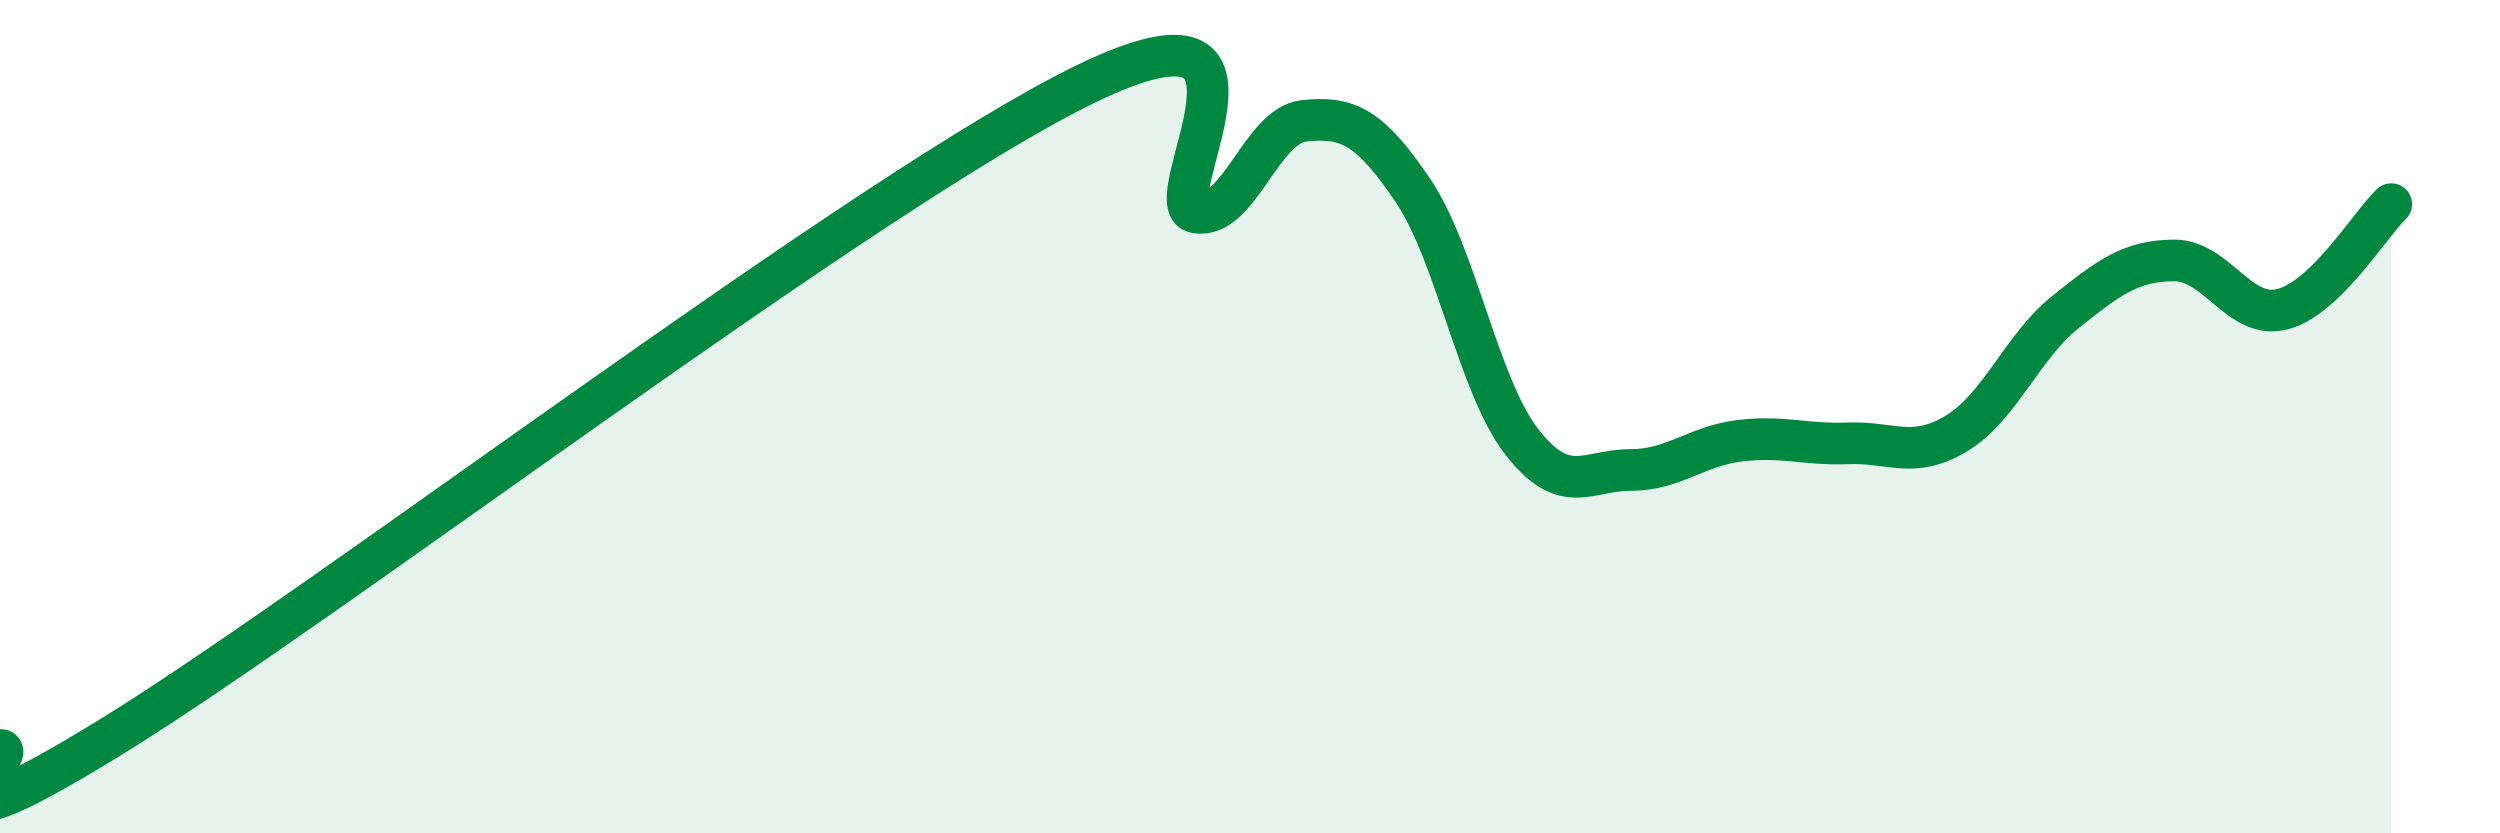 
    <svg width="60" height="20" viewBox="0 0 60 20" xmlns="http://www.w3.org/2000/svg">
      <path
        d="M 0,18 C 0.52,17.94 -2.61,20.92 2.61,17.72 C 7.83,14.52 20.87,4.52 26.09,2 C 31.31,-0.52 27.66,4.92 28.7,5.1 C 29.74,5.28 30.26,3.01 31.3,2.9 C 32.34,2.79 32.87,3.03 33.91,4.57 C 34.95,6.11 35.48,9.26 36.52,10.6 C 37.56,11.94 38.09,11.28 39.13,11.28 C 40.17,11.28 40.7,10.71 41.74,10.58 C 42.78,10.45 43.31,10.68 44.35,10.64 C 45.39,10.6 45.92,11.03 46.96,10.4 C 48,9.77 48.53,8.32 49.57,7.49 C 50.61,6.66 51.13,6.26 52.17,6.25 C 53.21,6.24 53.74,7.69 54.78,7.42 C 55.82,7.15 56.87,5.4 57.39,4.9L57.39 20L0 20Z"
        fill="#008740"
        opacity="0.1"
        stroke-linecap="round"
        stroke-linejoin="round"
      />
      <path
        d="M 0,18 C 0.52,17.94 -2.61,20.92 2.61,17.72 C 7.83,14.52 20.87,4.52 26.09,2 C 31.31,-0.52 27.66,4.92 28.7,5.1 C 29.74,5.28 30.26,3.01 31.3,2.9 C 32.34,2.79 32.87,3.03 33.91,4.57 C 34.95,6.11 35.48,9.26 36.52,10.6 C 37.56,11.94 38.09,11.28 39.13,11.28 C 40.17,11.28 40.7,10.71 41.74,10.58 C 42.78,10.45 43.31,10.68 44.35,10.64 C 45.39,10.6 45.92,11.03 46.96,10.4 C 48,9.77 48.53,8.32 49.57,7.49 C 50.61,6.66 51.13,6.26 52.17,6.25 C 53.21,6.24 53.74,7.69 54.78,7.42 C 55.82,7.15 56.87,5.4 57.39,4.9"
        stroke="#008740"
        stroke-width="1"
        fill="none"
        stroke-linecap="round"
        stroke-linejoin="round"
      />
    </svg>
  